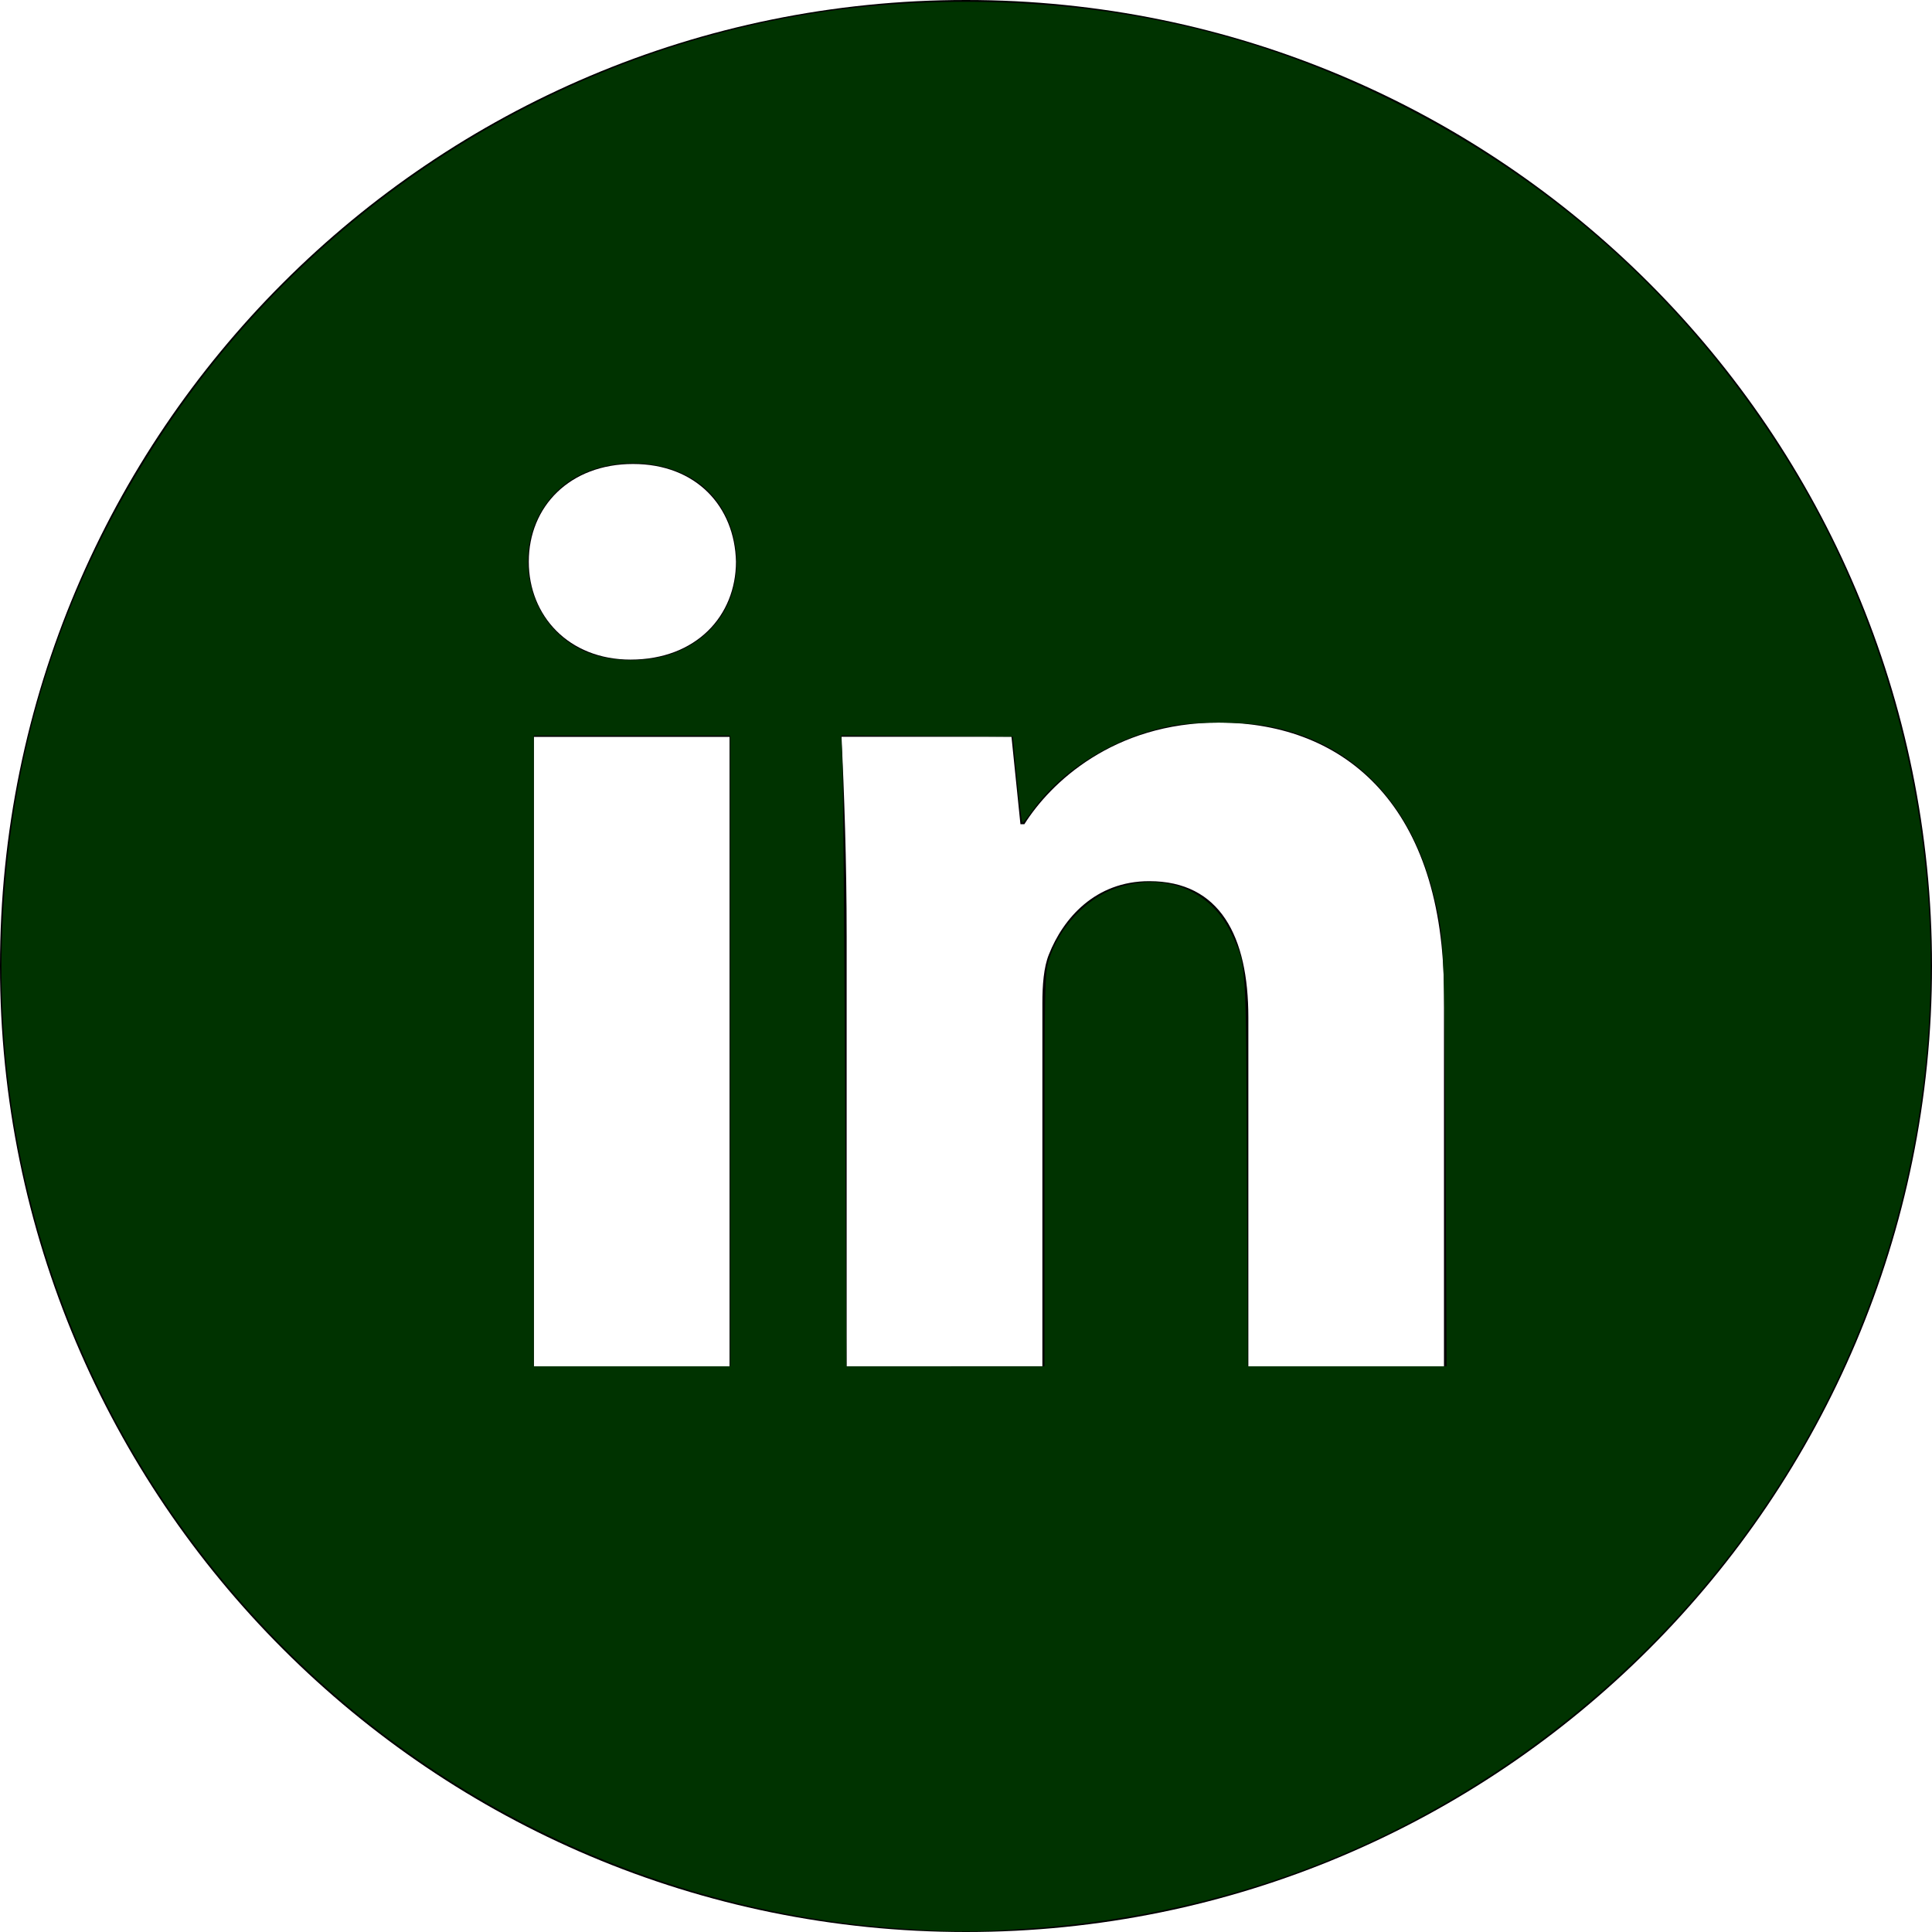 <?xml version="1.0" encoding="UTF-8" standalone="no"?>
<svg
   viewBox="0 0 19.2 19.2"
   version="1.1"
   id="svg137"
   sodipodi:docname="icon_linkedin.svg"
   width="19.2"
   height="19.2"
   inkscape:version="1.2.2 (b0a8486541, 2022-12-01)"
   xmlns:inkscape="http://www.inkscape.org/namespaces/inkscape"
   xmlns:sodipodi="http://sodipodi.sourceforge.net/DTD/sodipodi-0.dtd"
   xmlns="http://www.w3.org/2000/svg"
   xmlns:svg="http://www.w3.org/2000/svg">
  <defs
     id="defs141" />
  <sodipodi:namedview
     id="namedview139"
     pagecolor="#ffffff"
     bordercolor="#666666"
     borderopacity="1.0"
     inkscape:showpageshadow="2"
     inkscape:pageopacity="0.0"
     inkscape:pagecheckerboard="0"
     inkscape:deskcolor="#d1d1d1"
     showgrid="false"
     inkscape:zoom="46.1"
     inkscape:cx="8.1778742"
     inkscape:cy="9.6746204"
     inkscape:window-width="2558"
     inkscape:window-height="1388"
     inkscape:window-x="0"
     inkscape:window-y="51"
     inkscape:window-maximized="1"
     inkscape:current-layer="svg137" />
  <path
     d="M 9.6,0 C 4.298,0 0,4.298 0,9.6 c 0,5.302 4.298,9.6 9.6,9.6 5.302,0 9.6,-4.298 9.6,-9.6 C 19.2,4.298 14.902,0 9.6,0 Z M 7.25,13.579 H 5.306 V 7.323 H 7.25 Z M 6.266,6.555 c -0.614,0 -1.011,-0.435 -1.011,-0.973 0,-0.549 0.409,-0.971 1.036,-0.971 0.627,0 1.011,0.422 1.023,0.971 0,0.538 -0.396,0.973 -1.048,0.973 z m 8.084,7.024 h -1.944 v -3.467 c 0,-0.807 -0.282,-1.355 -0.985,-1.355 -0.537,0 -0.856,0.371 -0.997,0.728 -0.052,0.127 -0.065,0.307 -0.065,0.486 v 3.607 H 8.414 V 9.318 C 8.414,8.537 8.389,7.884 8.363,7.322 h 1.689 l 0.089,0.869 h 0.039 c 0.256,-0.408 0.883,-1.01 1.932,-1.01 1.279,0 2.238,0.857 2.238,2.699 z"
     id="path135" />
  <path
     style="fill:#003300;stroke-width:0.03;stroke-opacity:0.995"
     d="M 9.057,19.173 C 6.053,19.001 3.299,17.423 1.621,14.911 0.526,13.271 -0.037,11.324 0.018,9.36 0.069,7.508 0.604,5.82 1.627,4.284 3.324,1.735 6.166,0.135 9.191,0.025 c 1.673,-0.061 3.18,0.255 4.629,0.97 1.683,0.83 3.037,2.076 4.011,3.691 0.879,1.459 1.356,3.185 1.356,4.912 0,3.239 -1.624,6.241 -4.341,8.024 -1.428,0.937 -3.012,1.453 -4.769,1.554 -0.424,0.024 -0.565,0.024 -1.019,-0.002 z M 7.256,10.445 V 7.31 H 6.28 5.304 v 3.134 3.134 h 0.976 0.976 z m 3.124,1.184 c 0,-1.877 0.002,-1.955 0.043,-2.088 0.1,-0.323 0.369,-0.612 0.665,-0.714 0.479,-0.165 0.942,0.014 1.145,0.442 0.156,0.329 0.15,0.243 0.159,2.384 l 0.008,1.925 h 0.988 0.988 l -0.01,-2.055 C 14.354,9.329 14.352,9.296 14.24,8.861 14.004,7.943 13.415,7.359 12.577,7.212 c -0.229,-0.04 -0.699,-0.041 -0.917,-0.002 -0.556,0.1 -1.102,0.429 -1.399,0.845 -0.048,0.067 -0.093,0.121 -0.1,0.122 -0.007,2.581e-4 -0.031,-0.192 -0.054,-0.428 l -0.041,-0.428 -0.853,-0.006 -0.853,-0.006 0.012,0.288 c 0.007,0.158 0.018,1.569 0.026,3.135 l 0.013,2.847 H 9.395 10.38 Z M 6.659,6.504 C 6.824,6.45 6.968,6.358 7.079,6.237 7.459,5.826 7.38,5.098 6.922,4.784 6.55,4.529 5.953,4.545 5.606,4.819 5.029,5.275 5.17,6.231 5.853,6.49 6.086,6.579 6.413,6.584 6.659,6.504 Z"
     id="path31619" />
</svg>
